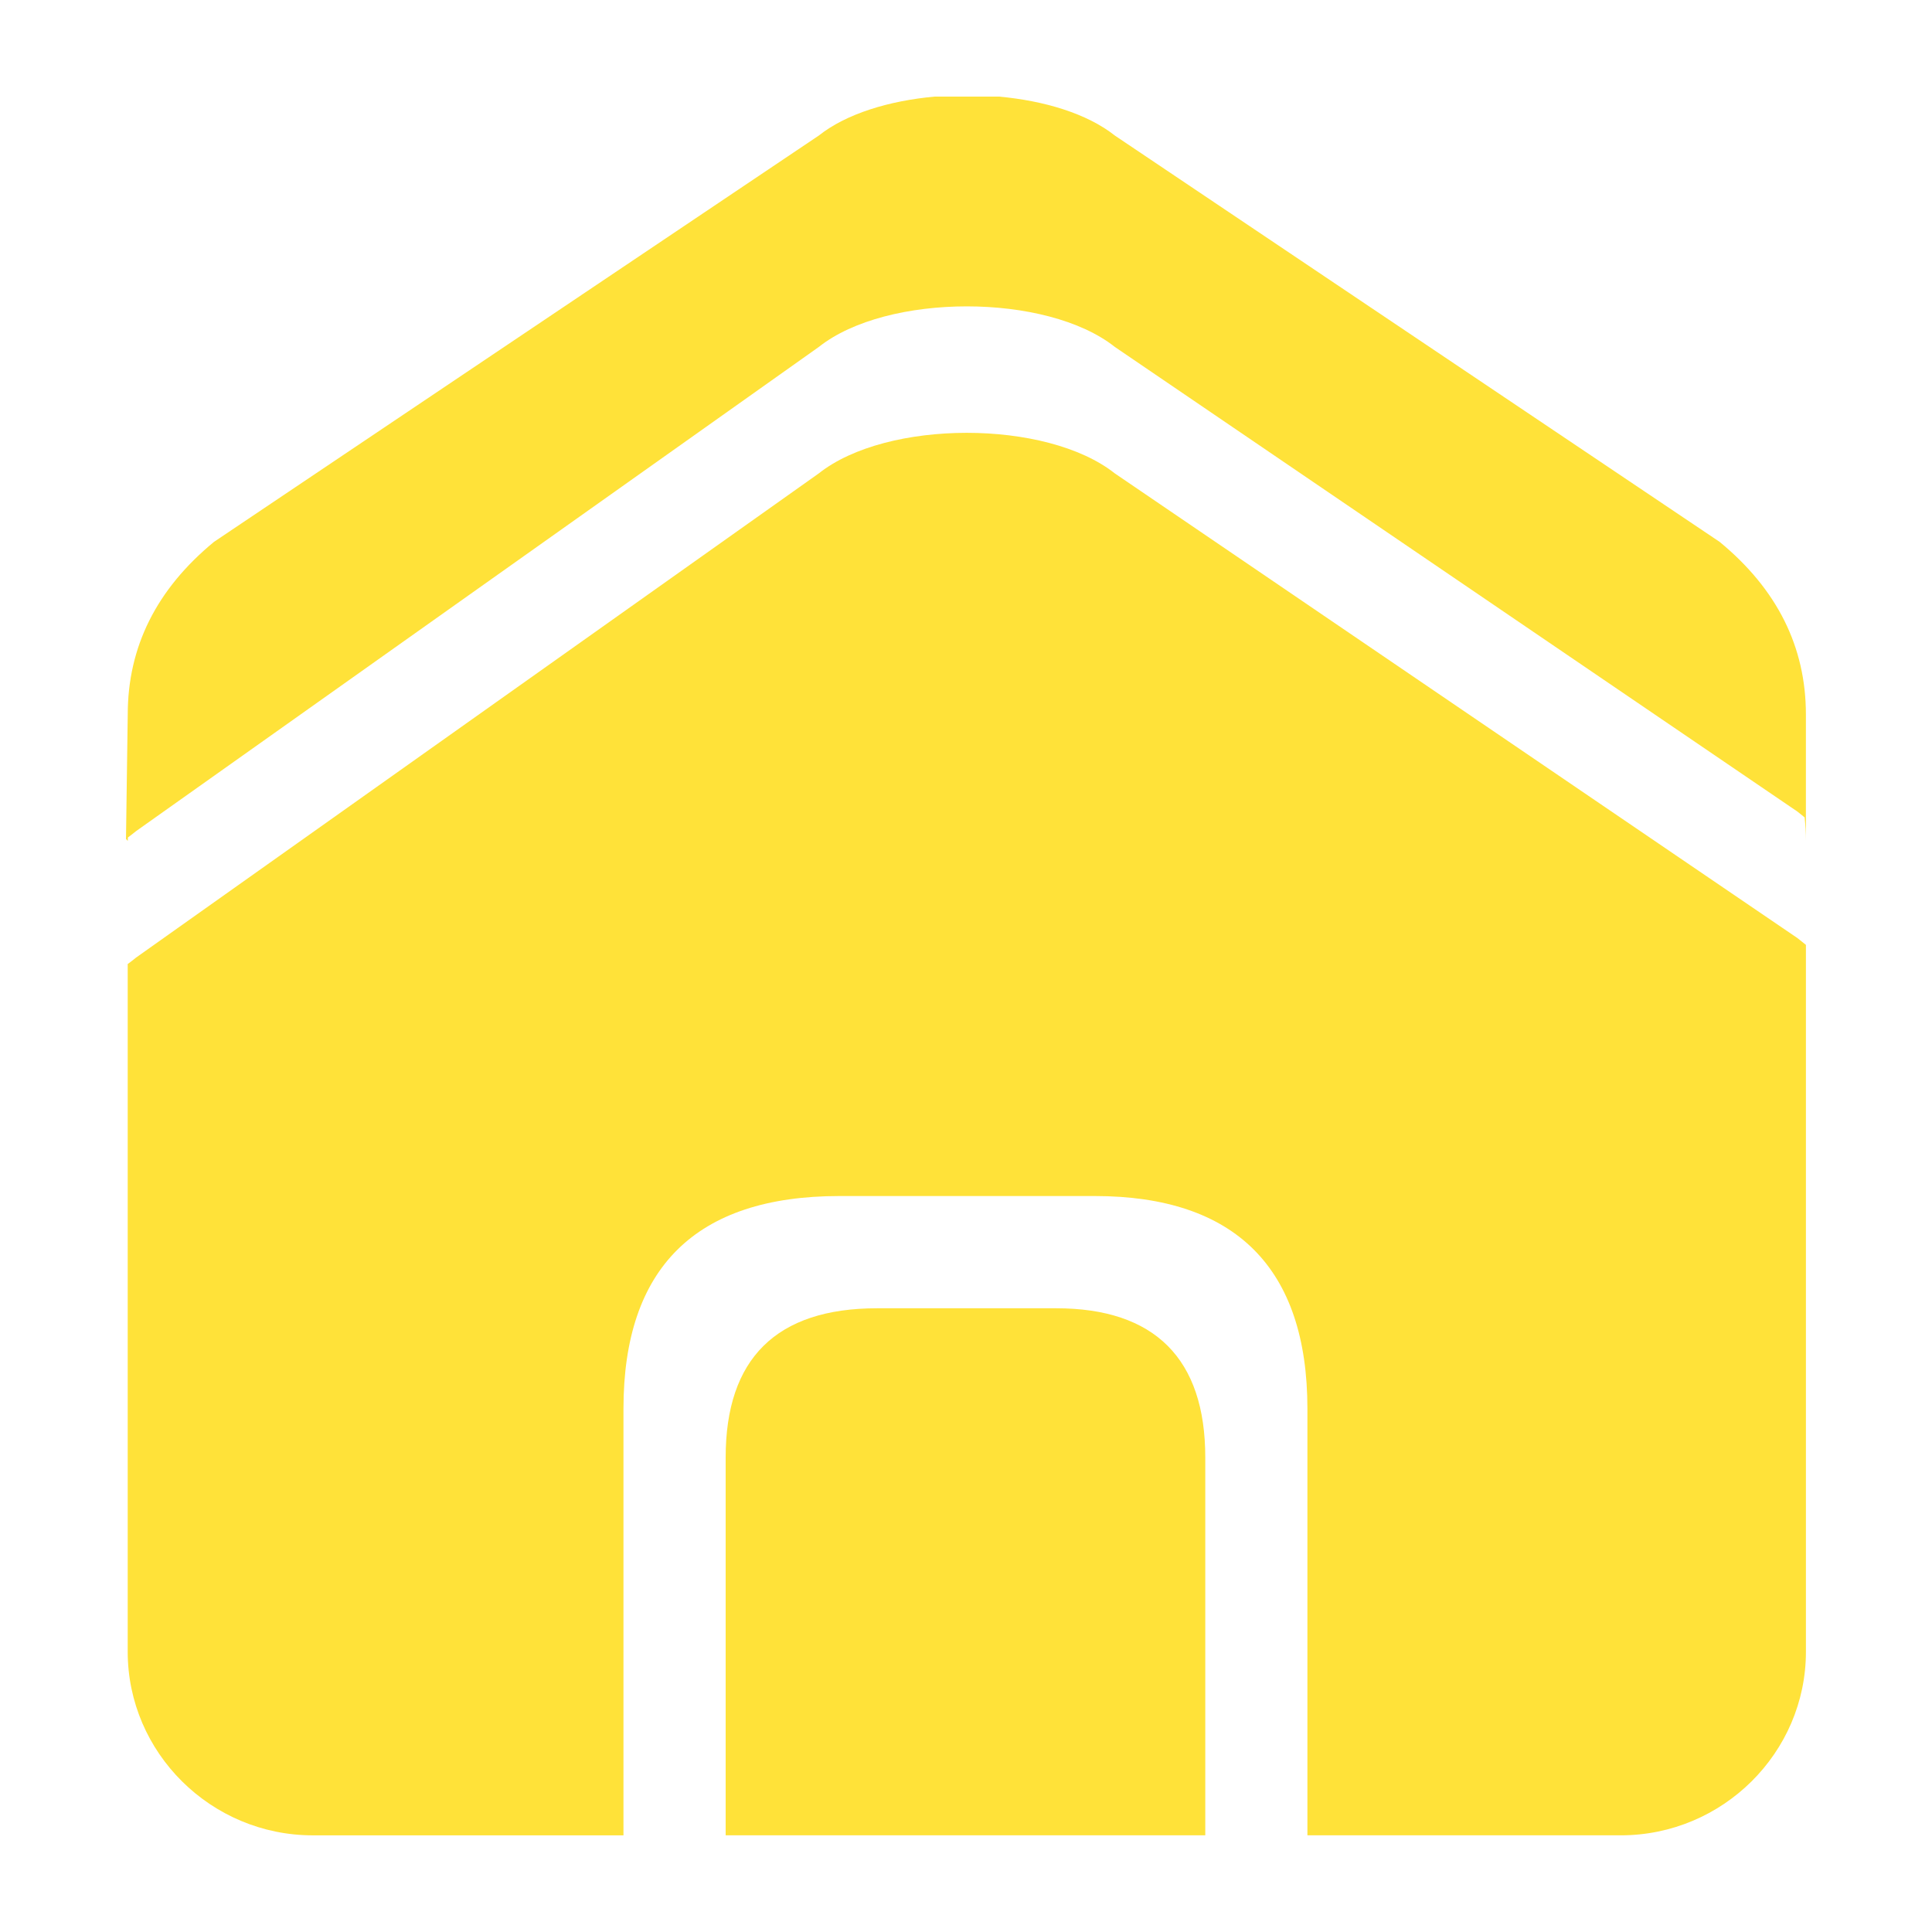 <svg width="1200" height="1200" xmlns="http://www.w3.org/2000/svg" xmlns:xlink="http://www.w3.org/1999/xlink" version="1.1"><g transform="scale(12.086) translate(-0.357, -0.358)">                        <g fill="#ffe239"><g xmlns="http://www.w3.org/2000/svg"><path d="M6.932,43.395c0.129-0.096,0.261-0.194,0.422-0.327l35.08-24.878c3.508-2.783,11.711-2.783,15.22,0l35.079,23.879   c0.138,0.114,0.254,0.205,0.366,0.295c0.041,0.394,0.066,0.794,0.066,1.203l0.002-1.15h-0.002v-5.341   c0-3.478-1.479-6.437-4.434-8.871L57.653,7.326c-1.422-1.128-3.619-1.791-5.96-2.004h-3.298c-2.34,0.213-4.538,0.876-5.961,2.004   L11.355,28.205c-2.954,2.433-4.433,5.392-4.433,8.871l-0.09,6.396l0.09,0.104C6.922,43.515,6.931,43.456,6.932,43.395z"/><path d="M54.633,67.592h-9.199c-5.189,0-7.784,2.596-7.784,7.666v19.42h24.648v-19.42C62.299,70.188,59.703,67.592,54.633,67.592z"/><path d="M92.731,48.568L57.652,24.689c-3.51-2.783-11.712-2.783-15.22,0L7.352,49.568c-0.165,0.136-0.301,0.237-0.432,0.334v14.622   v20.721c0,5.189,4.281,9.434,9.513,9.434h7.416h8.549V72.756c0-7.23,3.701-10.932,11.1-10.932h13.116   c7.231,0,10.933,3.701,10.933,10.932v21.922h8.688h7.417c5.232,0,9.514-4.244,9.514-9.434V64.523V48.916   C93.032,48.813,92.895,48.702,92.731,48.568z"/></g></g>        </g></svg>